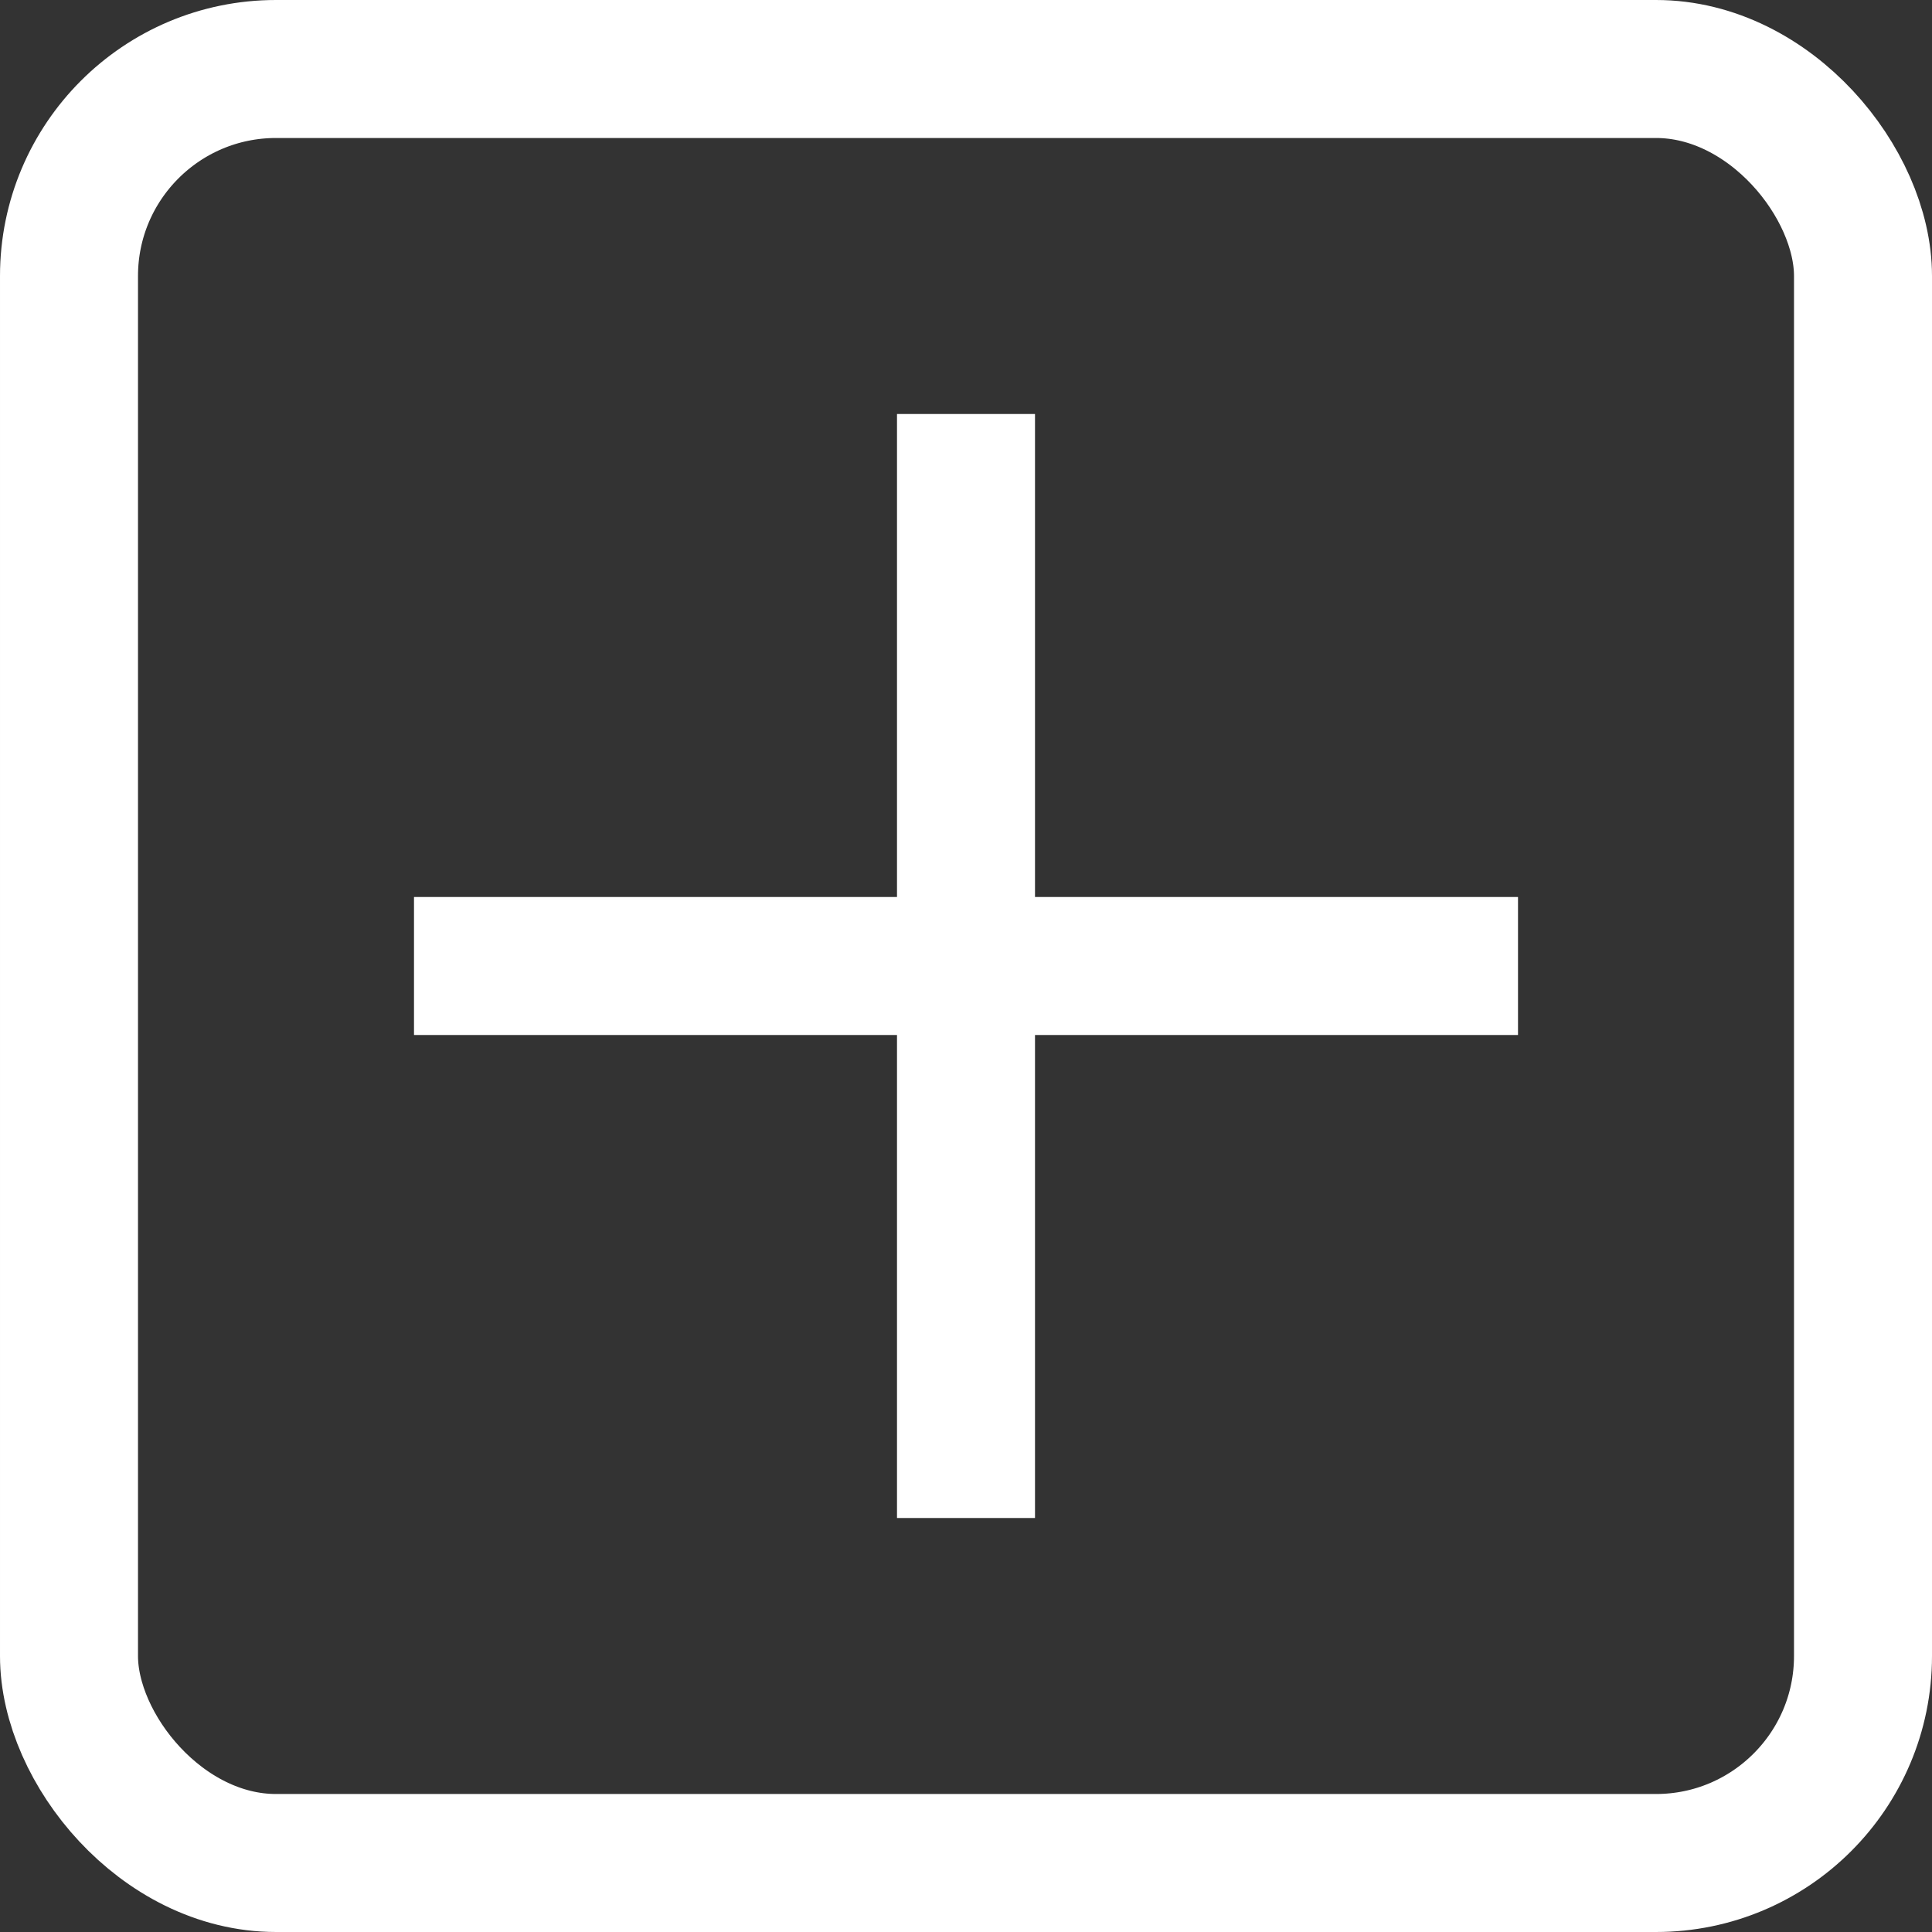 <svg xmlns="http://www.w3.org/2000/svg" width="28" height="28"><rect width="100%" height="100%" fill="#333333" stroke="none"/><g id="_" data-name="+" transform="translate(-673 -781)"><g id="사각형_1181" data-name="사각형 1181" transform="translate(673 781)" fill="none" stroke="#fff" stroke-width="2"><rect width="28" height="28" rx="4" stroke="none"/><rect x="1" y="1" width="26" height="26" rx="3"/></g><path id="합치기_29" data-name="합치기 29" d="M7 708v-7H0v-2h7v-7h2v7h7v2H9v7z" transform="translate(679 95)" fill="#fff"/></g></svg>